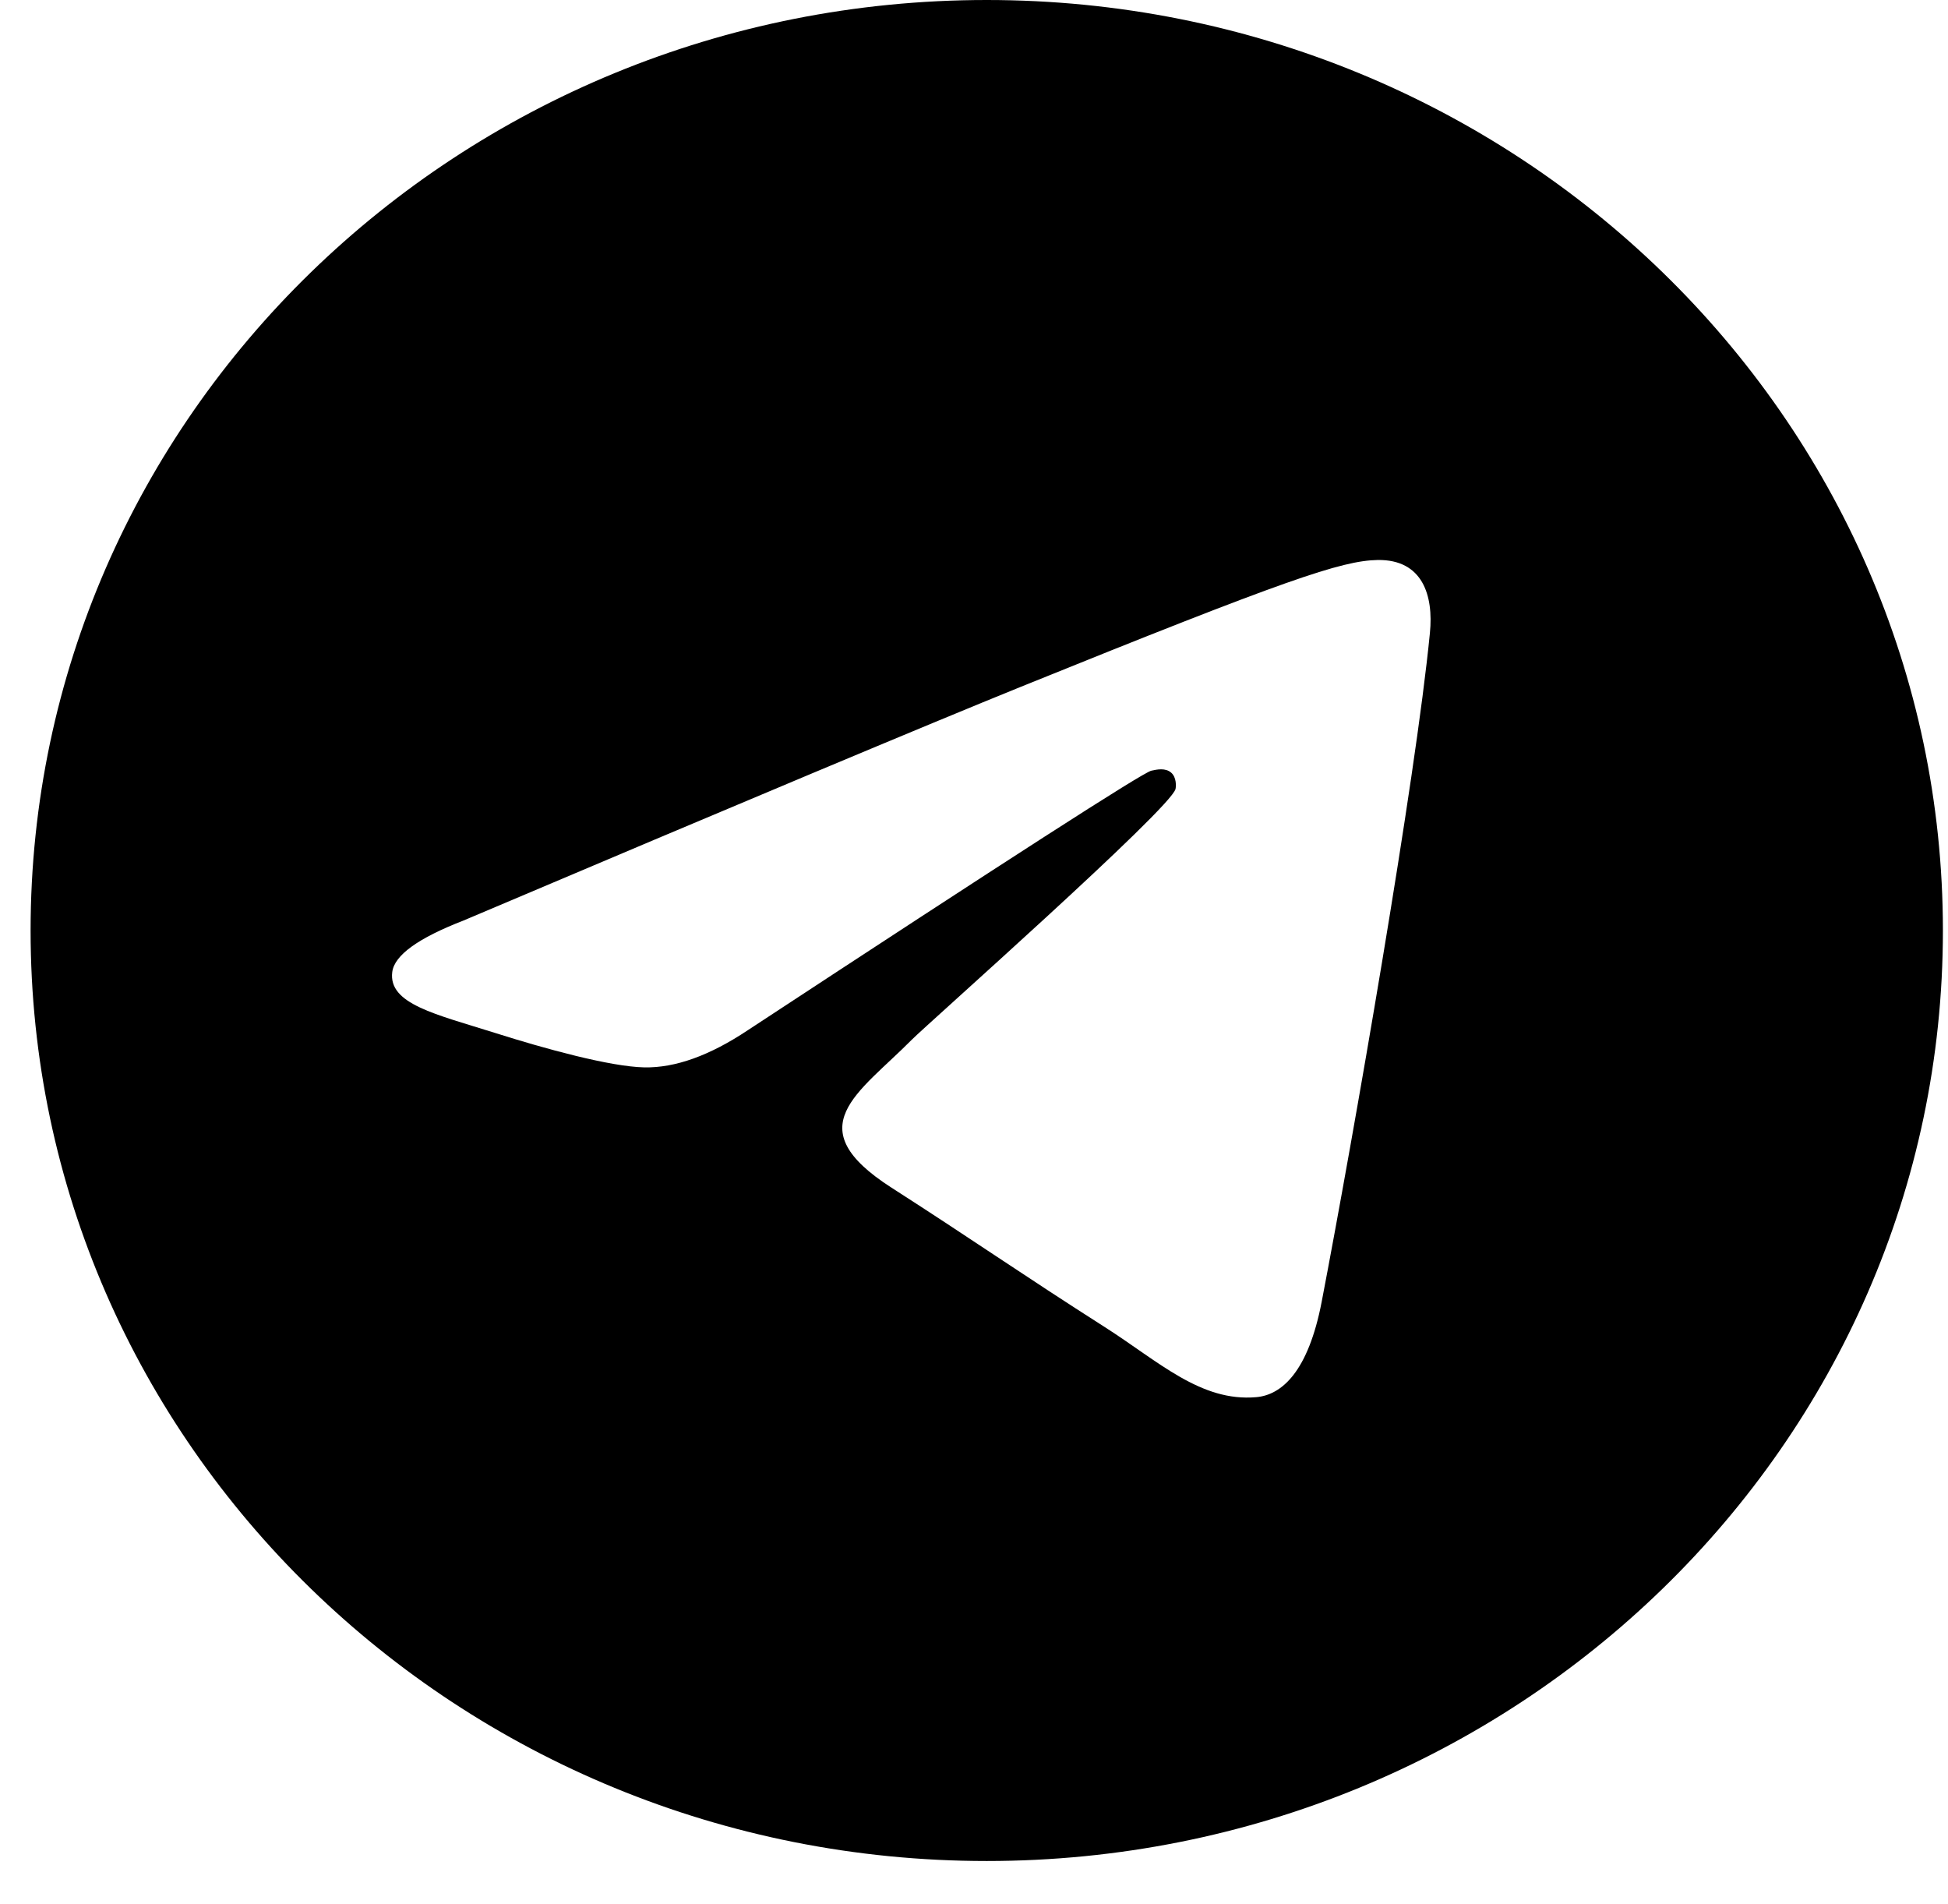 <svg width="44" height="43" viewBox="0 0 44 43" fill="none" xmlns="http://www.w3.org/2000/svg">
<g clip-path="url(#clip0_614_935)">
<path fill-rule="evenodd" clip-rule="evenodd" d="M22.288 0C10.361 0 0.691 9.409 0.691 21.013C0.691 32.618 10.361 42.026 22.288 42.026C34.215 42.026 43.885 32.618 43.885 21.013C43.885 9.409 34.215 0 22.288 0ZM32.298 14.291C31.974 17.613 30.567 25.676 29.853 29.398C29.55 30.974 28.953 31.501 28.377 31.551C27.122 31.663 26.17 30.744 24.956 29.97C23.055 28.758 21.981 28.004 20.136 26.82C18.003 25.452 19.385 24.701 20.6 23.474C20.919 23.151 26.444 18.261 26.552 17.817C26.564 17.761 26.579 17.555 26.451 17.446C26.323 17.338 26.138 17.374 26.005 17.404C25.814 17.446 22.778 19.399 16.895 23.262C16.032 23.838 15.251 24.118 14.551 24.104C13.781 24.088 12.298 23.68 11.195 23.33C9.843 22.903 8.767 22.675 8.86 21.95C8.909 21.572 9.444 21.185 10.466 20.789C16.761 18.12 20.96 16.36 23.06 15.509C29.059 13.082 30.304 12.661 31.118 12.646C32.136 12.632 32.381 13.45 32.298 14.291Z" fill="black"/>
</g>
<defs>
<clipPath id="clip0_614_935">
<rect width="43.194" height="42.026" fill="white" transform="translate(0.691)"/>
</clipPath>
</defs>
</svg>
